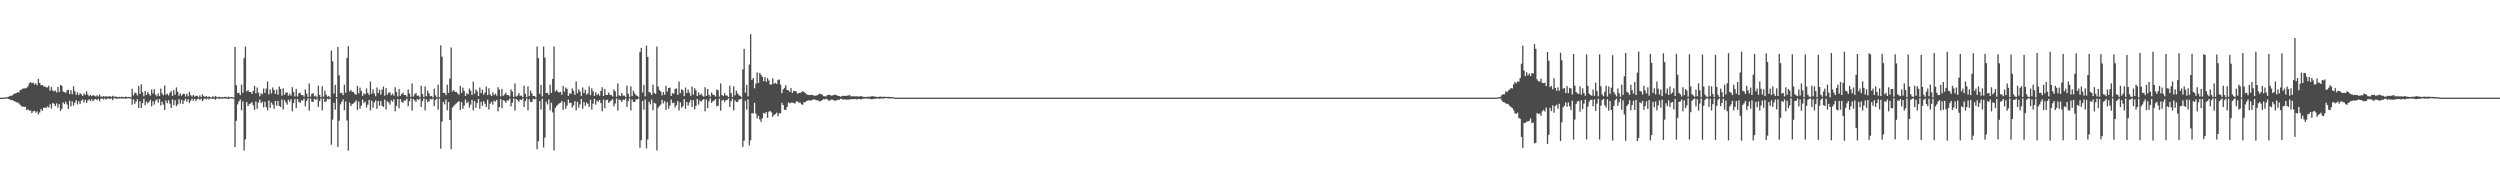 <?xml version="1.0" encoding="UTF-8"?>
<svg xmlns="http://www.w3.org/2000/svg" width="1920" height="150">
  <path d="M0 75.000h1v1.000H0zM1 75.000h1v1.000H1zM2 74.995h1v1.000H2zM3 74.882h1v1.000H3zM4 74.827h1v1.000H4zM5 74.608h1v1.000H5zM6 74.300h1v1.725H6zM7 73.818h1v2.517H7zM8 73.498h1v3.576H8zM9 73.329h1v3.437H9zM10 72.249h1v5.278H10zM11 71.830h1v6.049H11zM12 71.417h1v7.112H12zM13 70.841h1v7.839H13zM14 71.027h1v8.392H14zM15 69.182h1v11.306H15zM16 68.839h1v12.913H16zM17 68.058h1v13.696H17zM18 67.832h1v14.289H18zM19 67.865h1v14.174H19zM20 67.442h1v17.086H20zM21 66.224h1v17.755H21zM22 63.888h1v21.130H22zM23 63.042h1v21.788H23zM24 63.948h1v22.965H24zM25 63.351h1v22.165H25zM26 64.848h1v20.216H26zM27 63.991h1v22.483H27zM28 65.461h1v20.068H28zM29 60.603h1v27.256H29zM30 63.742h1v22.646H30zM31 65.388h1v18.361H31zM32 65.291h1v19.832H32zM33 66.408h1v16.313H33zM34 66.311h1v16.378H34zM35 67.125h1v15.723H35zM36 67.113h1v14.582H36zM37 65.818h1v16.743H37zM38 69.589h1v10.511H38zM39 66.848h1v16.479H39zM40 69.410h1v9.678H40zM41 70.153h1v9.550H41zM42 69.600h1v11.847H42zM43 70.992h1v8.394H43zM44 66.827h1v15.849H44zM45 70.711h1v9.336H45zM46 65.287h1v19.922H46zM47 65.917h1v17.643H47zM48 70.231h1v8.396H48zM49 70.772h1v9.196H49zM50 71.322h1v6.820H50zM51 69.462h1v10.768H51zM52 68.902h1v14.735H52zM53 72.258h1v5.129H53zM54 69.218h1v12.498H54zM55 72.358h1v5.536H55zM56 66.235h1v14.908H56zM57 70.044h1v8.968H57zM58 72.831h1v4.098H58zM59 70.857h1v9.366H59zM60 73.040h1v4.794H60zM61 71.554h1v8.410H61zM62 72.336h1v5.012H62zM63 73.664h1v2.703H63zM64 71.746h1v6.989H64zM65 72.880h1v3.808H65zM66 70.143h1v8.981H66zM67 72.604h1v4.631H67zM68 73.856h1v2.487H68zM69 72.984h1v4.641H69zM70 73.820h1v2.432H70zM71 73.147h1v4.687H71zM72 73.427h1v2.976H72zM73 74.101h1v1.882H73zM74 73.169h1v3.824H74zM75 74.109h1v1.748H75zM76 72.610h1v5.153H76zM77 74.127h1v1.773H77zM78 74.338h1v1.289H78zM79 73.770h1v2.596H79zM80 74.263h1v1.376H80zM81 73.859h1v2.620H81zM82 74.193h1v1.466H82zM83 74.078h1v1.596H83zM84 73.836h1v2.257H84zM85 74.413h1v1.066H85zM86 73.565h1v3.267H86zM87 74.265h1v1.199H87zM88 74.154h1v1.384H88zM89 74.217h1v1.686H89zM90 74.643h1v1.000H90zM91 74.338h1v1.417H91zM92 74.510h1v1.028H92zM93 74.259h1v1.422H93zM94 74.479h1v1.104H94zM95 74.672h1v1.000H95zM96 74.159h1v1.723H96zM97 74.592h1v1.000H97zM98 74.442h1v1.005H98zM99 74.410h1v1.090H99zM100 74.737h1v1.000H100zM101 68.160h1v12.220H101zM102 73.276h1v3.088H102zM103 71.119h1v8.616H103zM104 71.445h1v6.548H104zM105 73.313h1v2.942H105zM106 66.098h1v16.698H106zM107 72.094h1v5.623H107zM108 64.742h1v18.196H108zM109 70.869h1v8.363H109zM110 73.964h1v1.930H110zM111 69.862h1v10.859H111zM112 72.919h1v5.158H112zM113 70.566h1v8.805H113zM114 72.177h1v5.999H114zM115 73.495h1v3.170H115zM116 68.650h1v13.021H116zM117 71.765h1v6.067H117zM118 68.542h1v11.783H118zM119 72.671h1v4.579H119zM120 73.963h1v2.313H120zM121 71.854h1v7.015H121zM122 73.750h1v2.328H122zM123 68.024h1v12.937H123zM124 71.735h1v6.455H124zM125 73.157h1v7.246H125zM126 65.706h1v18.824H126zM127 72.716h1v4.442H127zM128 71.897h1v7.361H128zM129 73.330h1v3.705H129zM130 71.224h1v8.387H130zM131 69.934h1v12.994H131zM132 73.626h1v2.755H132zM133 69.169h1v11.590H133zM134 72.762h1v4.231H134zM135 67.119h1v14.370H135zM136 70.452h1v9.731H136zM137 73.544h1v2.762H137zM138 71.736h1v7.845H138zM139 73.497h1v3.157H139zM140 72.214h1v7.679H140zM141 72.064h1v5.258H141zM142 74.179h1v1.682H142zM143 71.947h1v6.181H143zM144 73.987h1v2.158H144zM145 70.515h1v8.711H145zM146 73.160h1v4.158H146zM147 74.126h1v1.579H147zM148 72.928h1v4.470H148zM149 74.263h1v1.643H149zM150 73.529h1v4.163H150zM151 73.633h1v2.506H151zM152 74.720h1v1.000H152zM153 73.194h1v3.524H153zM154 74.484h1v1.112H154zM155 72.520h1v5.173H155zM156 73.902h1v2.462H156zM157 74.467h1v1.000H157zM158 73.735h1v2.695H158zM159 74.570h1v1.000H159zM160 74.105h1v2.329H160zM161 74.440h1v1.039H161zM162 74.820h1v1.000H162zM163 73.892h1v2.119H163zM164 74.726h1v1.000H164zM165 73.621h1v3.033H165zM166 74.408h1v1.090H166zM167 74.774h1v1.000H167zM168 74.252h1v1.586H168zM169 74.761h1v1.000H169zM170 74.436h1v1.317H170zM171 74.700h1v1.000H171zM172 74.378h1v1.233H172zM173 74.322h1v1.295H173zM174 74.828h1v1.000H174zM175 74.231h1v1.756H175zM176 74.661h1v1.000H176zM177 74.537h1v1.000H177zM178 74.521h1v1.000H178zM179 74.871h1v1.000H179zM180 36.096h1v76.822H180zM181 65.454h1v27.331H181zM182 71.524h1v8.677H182zM183 71.204h1v6.745H183zM184 73.072h1v3.329H184zM185 65.038h1v19.706H185zM186 71.286h1v6.565H186zM187 44.577h1v70.963H187zM188 35.721h1v71.215H188zM189 70.218h1v8.139H189zM190 69.190h1v12.290H190zM191 70.637h1v9.321H191zM192 70.602h1v8.813H192zM193 72.162h1v6.315H193zM194 69.836h1v11.019H194zM195 65.930h1v18.506H195zM196 71.672h1v6.273H196zM197 67.233h1v16.261H197zM198 71.104h1v7.672H198zM199 73.982h1v2.452H199zM200 71.643h1v7.551H200zM201 72.457h1v5.571H201zM202 67.928h1v14.598H202zM203 71.347h1v6.853H203zM204 67.952h1v14.382H204zM205 62.598h1v22.167H205zM206 72.480h1v4.691H206zM207 68.615h1v14.151H207zM208 71.716h1v6.942H208zM209 67.160h1v13.213H209zM210 69.144h1v14.422H210zM211 72.098h1v5.429H211zM212 68.866h1v12.346H212zM213 72.747h1v4.745H213zM214 66.482h1v14.824H214zM215 68.306h1v13.813H215zM216 73.490h1v2.887H216zM217 67.800h1v16.279H217zM218 72.797h1v4.091H218zM219 71.176h1v7.453H219zM220 70.909h1v9.497H220zM221 73.489h1v3.092H221zM222 71.947h1v6.191H222zM223 73.449h1v2.723H223zM224 66.946h1v18.564H224zM225 70.655h1v8.439H225zM226 74.080h1v1.987H226zM227 68.287h1v14.804H227zM228 74.078h1v1.953H228zM229 71.684h1v6.615H229zM230 71.111h1v7.935H230zM231 72.985h1v4.166H231zM232 73.006h1v4.215H232zM233 74.224h1v1.499H233zM234 68.707h1v12.941H234zM235 71.840h1v5.726H235zM236 74.415h1v1.053H236zM237 64.113h1v20.899H237zM238 74.247h1v1.431H238zM239 72.080h1v5.997H239zM240 71.492h1v6.782H240zM241 74.082h1v1.768H241zM242 73.432h1v3.328H242zM243 74.716h1v1.000H243zM244 65.773h1v16.357H244zM245 72.938h1v4.736H245zM246 74.589h1v1.000H246zM247 66.308h1v18.502H247zM248 74.179h1v1.606H248zM249 69.592h1v8.815H249zM250 72.564h1v5.266H250zM251 74.295h1v1.519H251zM252 73.659h1v2.660H252zM253 74.828h1v1.000H253zM254 38.796h1v72.370H254zM255 47.077h1v44.770H255zM256 71.902h1v7.103H256zM257 65.153h1v19.043H257zM258 74.512h1v1.053H258zM259 36.096h1v76.781H259zM260 57.866h1v34.902H260zM261 71.516h1v8.686H261zM262 71.203h1v6.931H262zM263 73.072h1v3.329H263zM264 65.039h1v19.704H264zM265 71.285h1v6.636H265zM266 44.514h1v48.020H266zM267 35.481h1v80.213H267zM268 70.203h1v8.577H268zM269 69.112h1v12.355H269zM270 70.500h1v9.430H270zM271 70.607h1v8.800H271zM272 72.163h1v6.367H272zM273 72.763h1v4.281H273zM274 65.933h1v18.508H274zM275 71.668h1v6.372H275zM276 67.233h1v16.261H276zM277 69.814h1v11.278H277zM278 73.646h1v2.787H278zM279 71.644h1v7.551H279zM280 72.400h1v5.627H280zM281 67.928h1v14.598H281zM282 71.347h1v9.048H282zM283 72.884h1v3.859H283zM284 62.599h1v22.167H284zM285 72.000h1v5.363H285zM286 68.615h1v14.151H286zM287 71.716h1v6.942H287zM288 73.925h1v3.200H288zM289 67.160h1v16.406H289zM290 71.468h1v6.059H290zM291 68.866h1v12.346H291zM292 72.629h1v4.862H292zM293 68.791h1v12.515H293zM294 66.481h1v15.637H294zM295 73.490h1v3.011H295zM296 67.800h1v16.279H296zM297 72.668h1v5.097H297zM298 71.176h1v7.453H298zM299 70.909h1v9.497H299zM300 73.153h1v3.860H300zM301 71.947h1v6.191H301zM302 73.449h1v2.849H302zM303 66.946h1v18.564H303zM304 70.595h1v10.777H304zM305 74.080h1v1.987H305zM306 68.287h1v14.804H306zM307 73.568h1v2.463H307zM308 72.264h1v5.843H308zM309 71.111h1v7.935H309zM310 72.985h1v4.166H310zM311 73.006h1v4.215H311zM312 74.224h1v1.499H312zM313 68.707h1v12.941H313zM314 71.840h1v5.867H314zM315 74.415h1v1.144H315zM316 64.113h1v20.899H316zM317 74.140h1v1.894H317zM318 72.402h1v4.685H318zM319 71.492h1v6.782H319zM320 73.539h1v2.550H320zM321 73.432h1v3.328H321zM322 74.592h1v1.000H322zM323 65.773h1v16.357H323zM324 72.346h1v5.328H324zM325 74.557h1v1.000H325zM326 66.308h1v18.502H326zM327 73.891h1v2.326H327zM328 69.592h1v8.815H328zM329 71.729h1v6.165H329zM330 73.991h1v1.952H330zM331 73.659h1v2.660H331zM332 74.810h1v1.000H332zM333 68.059h1v13.406H333zM334 73.215h1v3.709H334zM335 74.646h1v1.000H335zM336 64.983h1v19.167H336zM337 74.650h1v1.000H337zM338 34.848h1v79.403H338zM339 43.497h1v49.885H339zM340 71.417h1v6.758H340zM341 71.201h1v9.001H341zM342 73.061h1v3.360H342zM343 65.035h1v19.704H343zM344 71.290h1v6.999H344zM345 60.298h1v31.927H345zM346 36.479h1v78.165H346zM347 70.321h1v12.395H347zM348 69.121h1v12.341H348zM349 70.511h1v9.752H349zM350 70.600h1v8.808H350zM351 71.783h1v6.719H351zM352 72.773h1v4.872H352zM353 65.931h1v18.507H353zM354 71.349h1v7.112H354zM355 67.233h1v16.261H355zM356 69.814h1v11.278H356zM357 73.646h1v2.787H357zM358 71.643h1v7.551H358zM359 72.400h1v5.627H359zM360 67.929h1v14.597H360zM361 69.691h1v10.703H361zM362 72.884h1v3.859H362zM363 62.599h1v22.167H363zM364 72.000h1v5.628H364zM365 68.615h1v14.151H365zM366 70.210h1v9.003H366zM367 73.785h1v2.254H367zM368 67.160h1v16.406H368zM369 71.468h1v6.757H369zM370 68.866h1v12.346H370zM371 72.629h1v5.106H371zM372 71.050h1v8.657H372zM373 66.481h1v15.637H373zM374 73.054h1v3.527H374zM375 67.800h1v16.279H375zM376 72.423h1v7.182H376zM377 73.737h1v4.384H377zM378 70.909h1v9.497H378zM379 73.023h1v4.262H379zM380 71.947h1v6.191H380zM381 73.449h1v3.340H381zM382 66.946h1v18.564H382zM383 68.877h1v13.369H383zM384 73.975h1v2.092H384zM385 68.287h1v14.804H385zM386 73.568h1v3.312H386zM387 72.574h1v4.908H387zM388 71.111h1v7.935H388zM389 72.985h1v4.166H389zM390 73.006h1v4.215H390zM391 74.067h1v1.656H391zM392 68.707h1v12.941H392zM393 70.396h1v8.493H393zM394 74.415h1v1.271H394zM395 64.113h1v20.899H395zM396 74.140h1v1.904H396zM397 73.429h1v3.586H397zM398 71.492h1v6.782H398zM399 73.539h1v2.995H399zM400 73.432h1v3.328H400zM401 74.592h1v1.000H401zM402 65.773h1v16.357H402zM403 72.034h1v5.640H403zM404 74.557h1v1.000H404zM405 66.308h1v18.502H405zM406 73.820h1v2.398H406zM407 69.592h1v8.672H407zM408 71.729h1v6.678H408zM409 73.762h1v2.181H409zM410 73.659h1v2.660H410zM411 74.810h1v1.000H411zM412 35.731h1v78.949H412zM413 44.609h1v63.832H413zM414 72.030h1v5.529H414zM415 65.205h1v18.971H415zM416 73.985h1v1.828H416zM417 35.757h1v77.507H417zM418 44.256h1v61.424H418zM419 71.494h1v6.599H419zM420 71.202h1v9.000H420zM421 72.909h1v3.496H421zM422 65.038h1v19.704H422zM423 71.286h1v7.671H423zM424 60.615h1v25.752H424zM425 35.667h1v79.888H425zM426 70.235h1v12.615H426zM427 69.116h1v12.350H427zM428 70.504h1v9.764H428zM429 71.027h1v8.382H429zM430 70.583h1v8.365H430zM431 72.769h1v4.847H431zM432 65.927h1v18.505H432zM433 70.329h1v8.120H433zM434 67.233h1v16.261H434zM435 68.250h1v12.842H435zM436 73.647h1v2.787H436zM437 71.644h1v7.551H437zM438 72.045h1v6.792H438zM439 67.928h1v14.598H439zM440 69.691h1v11.135H440zM441 72.884h1v4.783H441zM442 62.599h1v22.167H442zM443 71.598h1v6.522H443zM444 68.615h1v14.151H444zM445 70.210h1v9.937H445zM446 73.785h1v2.254H446zM447 67.160h1v16.406H447zM448 71.468h1v6.876H448zM449 68.866h1v12.346H449zM450 72.629h1v6.155H450zM451 71.725h1v7.982H451zM452 66.481h1v15.637H452zM453 73.054h1v3.571H453zM454 67.800h1v16.279H454zM455 70.069h1v9.536H455zM456 73.737h1v2.195H456zM457 70.909h1v9.497H457zM458 73.023h1v4.262H458zM459 71.947h1v6.191H459zM460 73.449h1v3.340H460zM461 69.808h1v9.441H461zM462 66.946h1v18.564H462zM463 73.734h1v2.741H463zM464 68.287h1v14.804H464zM465 72.843h1v4.037H465zM466 72.921h1v3.689H466zM467 71.111h1v7.935H467zM468 72.733h1v5.108H468zM469 73.006h1v4.215H469zM470 74.067h1v2.080H470zM471 68.707h1v12.941H471zM472 70.153h1v9.287H472zM473 74.277h1v1.409H473zM474 64.113h1v20.899H474zM475 73.326h1v3.024H475zM476 73.796h1v3.161H476zM477 71.492h1v6.782H477zM478 73.389h1v3.145H478zM479 73.432h1v3.328H479zM480 74.500h1v1.000H480zM481 65.773h1v16.357H481zM482 72.034h1v5.640H482zM483 74.535h1v1.000H483zM484 66.308h1v18.502H484zM485 73.820h1v2.698H485zM486 69.592h1v8.672H486zM487 71.729h1v6.678H487zM488 73.115h1v3.293H488zM489 73.659h1v2.660H489zM490 74.687h1v1.000H490zM491 39.871h1v73.645H491zM492 36.768h1v70.853H492zM493 71.070h1v6.415H493zM494 65.180h1v19.022H494zM495 73.996h1v2.299H495zM496 35.043h1v78.987H496zM497 43.695h1v63.373H497zM498 70.582h1v7.571H498zM499 71.217h1v8.968H499zM500 72.901h1v3.530H500zM501 65.075h1v19.539H501zM502 71.295h1v7.666H502zM503 72.239h1v7.296H503zM504 35.714h1v79.826H504zM505 66.470h1v16.388H505zM506 69.201h1v12.278H506zM507 70.267h1v10.019H507zM508 73.271h1v3.443H508zM509 70.588h1v8.800H509zM510 72.770h1v4.878H510zM511 65.932h1v18.503H511zM512 70.300h1v8.161H512zM513 67.601h1v15.898H513zM514 67.217h1v13.877H514zM515 73.642h1v2.842H515zM516 71.642h1v7.556H516zM517 71.938h1v6.905H517zM518 68.256h1v14.255H518zM519 67.934h1v12.890H519zM520 72.882h1v4.789H520zM521 62.616h1v22.176H521zM522 71.590h1v7.054H522zM523 68.612h1v14.174H523zM524 69.378h1v12.142H524zM525 73.785h1v2.332H525zM526 67.160h1v16.408H526zM527 71.466h1v6.875H527zM528 68.862h1v12.363H528zM529 71.283h1v7.506H529zM530 73.555h1v3.199H530zM531 66.495h1v15.636H531zM532 72.579h1v4.395H532zM533 67.797h1v16.283H533zM534 69.309h1v12.065H534zM535 73.735h1v2.199H535zM536 70.909h1v9.499H536zM537 73.023h1v4.263H537zM538 71.947h1v6.193H538zM539 73.434h1v3.483H539zM540 74.251h1v1.793H540zM541 66.946h1v18.565H541zM542 73.719h1v2.758H542zM543 68.285h1v14.808H543zM544 72.843h1v4.997H544zM545 74.258h1v1.245H545zM546 71.111h1v7.937H546zM547 72.543h1v5.298H547zM548 73.005h1v4.217H548zM549 74.065h1v2.084H549zM550 68.707h1v12.940H550zM551 69.374h1v11.865H551zM552 74.201h1v1.567H552zM553 64.113h1v20.899H553zM554 72.915h1v4.338H554zM555 73.842h1v2.798H555zM556 71.492h1v6.783H556zM557 73.241h1v3.707H557zM558 73.430h1v3.328H558zM559 74.496h1v1.000H559zM560 65.773h1v16.357H560zM561 71.486h1v6.278H561zM562 74.503h1v1.245H562zM563 66.309h1v18.501H563zM564 73.225h1v3.800H564zM565 69.591h1v8.672H565zM566 71.728h1v6.678H566zM567 73.115h1v3.332H567zM568 73.659h1v2.660H568zM569 74.687h1v1.000H569zM570 53.352h1v59.401H570zM571 37.543h1v70.507H571zM572 71.144h1v6.257H572zM573 65.176h1v19.050H573zM574 74.019h1v2.243H574zM575 49.538h1v62.133H575zM576 26.290h1v81.458H576zM577 61.399h1v25.496H577zM578 59.888h1v27.304H578zM579 67.777h1v11.250H579zM580 64.235h1v22.948H580zM581 55.605h1v35.437H581zM582 63.725h1v25.203H582zM583 55.957h1v35.741H583zM584 57.427h1v36.172H584zM585 59.072h1v31.796H585zM586 62.300h1v24.367H586zM587 59.199h1v28.126H587zM588 62.860h1v23.230H588zM589 59.890h1v30.575H589zM590 61.810h1v23.936H590zM591 64.986h1v20.193H591zM592 64.805h1v21.513H592zM593 60.209h1v29.525H593zM594 64.356h1v23.860H594zM595 63.610h1v24.001H595zM596 64.498h1v22.054H596zM597 61.537h1v27.684H597zM598 60.960h1v26.012H598zM599 64.922h1v22.139H599zM600 71.571h1v7.390H600zM601 68.584h1v12.096H601zM602 67.391h1v16.880H602zM603 65.421h1v19.090H603zM604 69.064h1v13.131H604zM605 69.387h1v9.257H605zM606 70.490h1v8.922H606zM607 67.694h1v11.084H607zM608 71.425h1v7.400H608zM609 69.777h1v9.298H609zM610 69.845h1v9.794H610zM611 70.276h1v7.812H611zM612 71.983h1v5.862H612zM613 71.327h1v7.406H613zM614 71.280h1v7.462H614zM615 70.850h1v9.170H615zM616 70.117h1v10.430H616zM617 70.610h1v7.822H617zM618 71.555h1v6.984H618zM619 72.405h1v5.187H619zM620 72.820h1v4.270H620zM621 73.072h1v3.915H621zM622 72.841h1v4.468H622zM623 72.911h1v4.052H623zM624 73.025h1v3.341H624zM625 73.644h1v2.675H625zM626 73.393h1v3.426H626zM627 73.181h1v3.809H627zM628 72.531h1v4.801H628zM629 71.904h1v5.900H629zM630 72.275h1v5.291H630zM631 72.653h1v4.215H631zM632 73.813h1v2.339H632zM633 74.008h1v2.306H633zM634 74.011h1v1.885H634zM635 72.902h1v3.416H635zM636 72.906h1v4.456H636zM637 72.871h1v4.214H637zM638 73.474h1v2.948H638zM639 73.288h1v3.245H639zM640 73.001h1v4.153H640zM641 72.583h1v4.749H641zM642 73.147h1v3.900H642zM643 73.530h1v3.135H643zM644 73.733h1v2.890H644zM645 74.220h1v1.664H645zM646 73.891h1v2.025H646zM647 73.473h1v3.248H647zM648 73.716h1v2.424H648zM649 73.534h1v3.061H649zM650 73.563h1v2.866H650zM651 73.328h1v3.287H651zM652 73.013h1v3.220H652zM653 74.018h1v2.384H653zM654 73.872h1v2.214H654zM655 73.965h1v2.179H655zM656 74.004h1v2.035H656zM657 73.983h1v2.254H657zM658 73.939h1v2.357H658zM659 74.277h1v1.655H659zM660 73.771h1v2.463H660zM661 73.955h1v2.327H661zM662 74.265h1v1.661H662zM663 74.334h1v1.362H663zM664 74.510h1v1.146H664zM665 74.379h1v1.229H665zM666 74.267h1v1.541H666zM667 74.303h1v1.383H667zM668 74.236h1v1.871H668zM669 73.877h1v2.345H669zM670 73.870h1v2.187H670zM671 74.120h1v1.775H671zM672 74.283h1v1.540H672zM673 74.332h1v1.319H673zM674 74.529h1v1.077H674zM675 74.196h1v1.700H675zM676 74.235h1v1.482H676zM677 74.319h1v1.212H677zM678 74.366h1v1.457H678zM679 74.257h1v1.133H679zM680 74.385h1v1.017H680zM681 74.426h1v1.055H681zM682 74.349h1v1.182H682zM683 74.421h1v1.323H683zM684 74.522h1v1.000H684zM685 74.555h1v1.000H685zM686 74.721h1v1.000H686zM687 74.997h1v1.000H687zM688 75.000h1v1.000H688zM689 74.998h1v1.000H689zM690 74.999h1v1.000H690zM691 74.999h1v1.000H691zM692 74.999h1v1.000H692zM693 75.000h1v1.000H693zM694 74.999h1v1.000H694zM695 75.000h1v1.000H695zM696 74.999h1v1.000H696zM697 74.999h1v1.000H697zM698 75.000h1v1.000H698zM699 74.999h1v1.000H699zM700 75.000h1v1.000H700zM701 75.000h1v1.000H701zM702 75.000h1v1.000H702zM703 75.000h1v1.000H703zM704 75.000h1v1.000H704zM705 75.000h1v1.000H705zM706 74.999h1v1.000H706zM707 75.000h1v1.000H707zM708 75.000h1v1.000H708zM709 74.999h1v1.000H709zM710 75.000h1v1.000H710zM711 75.000h1v1.000H711zM712 75.000h1v1.000H712zM713 75.000h1v1.000H713zM714 75.000h1v1.000H714zM715 75.000h1v1.000H715zM716 75.000h1v1.000H716zM717 75.000h1v1.000H717zM718 75.000h1v1.000H718zM719 75.000h1v1.000H719zM720 75.000h1v1.000H720zM721 75.000h1v1.000H721zM722 75.000h1v1.000H722zM723 75.000h1v1.000H723zM724 75.000h1v1.000H724zM725 75.000h1v1.000H725zM726 75.000h1v1.000H726zM727 75.000h1v1.000H727zM728 75.000h1v1.000H728zM729 75.000h1v1.000H729zM730 75.000h1v1.000H730zM731 75.000h1v1.000H731zM732 75.000h1v1.000H732zM733 75.000h1v1.000H733zM734 75.000h1v1.000H734zM735 75.000h1v1.000H735zM736 75.000h1v1.000H736zM737 75.000h1v1.000H737zM738 75.000h1v1.000H738zM739 75.000h1v1.000H739zM740 75.000h1v1.000H740zM741 75.000h1v1.000H741zM742 75.000h1v1.000H742zM743 75.000h1v1.000H743zM744 75.000h1v1.000H744zM745 75.000h1v1.000H745zM746 75.000h1v1.000H746zM747 75.000h1v1.000H747zM748 75.000h1v1.000H748zM749 75.000h1v1.000H749zM750 75.000h1v1.000H750zM751 75.000h1v1.000H751zM752 75.000h1v1.000H752zM753 75.000h1v1.000H753zM754 75.000h1v1.000H754zM755 75.000h1v1.000H755zM756 75.000h1v1.000H756zM757 75.000h1v1.000H757zM758 75.000h1v1.000H758zM759 75.000h1v1.000H759zM760 75.000h1v1.000H760zM761 75.000h1v1.000H761zM762 75.000h1v1.000H762zM763 75.000h1v1.000H763zM764 75.000h1v1.000H764zM765 75.000h1v1.000H765zM766 75.000h1v1.000H766zM767 75.000h1v1.000H767zM768 75.000h1v1.000H768zM769 75.000h1v1.000H769zM770 75.000h1v1.000H770zM771 75.000h1v1.000H771zM772 75.000h1v1.000H772zM773 75.000h1v1.000H773zM774 75.000h1v1.000H774zM775 75.000h1v1.000H775zM776 75.000h1v1.000H776zM777 75.000h1v1.000H777zM778 75.000h1v1.000H778zM779 75.000h1v1.000H779zM780 75.000h1v1.000H780zM781 75.000h1v1.000H781zM782 75.000h1v1.000H782zM783 75.000h1v1.000H783zM784 75.000h1v1.000H784zM785 75.000h1v1.000H785zM786 75.000h1v1.000H786zM787 75.000h1v1.000H787zM788 75.000h1v1.000H788zM789 75.000h1v1.000H789zM790 75.000h1v1.000H790zM791 75.000h1v1.000H791zM792 75.000h1v1.000H792zM793 75.000h1v1.000H793zM794 75.000h1v1.000H794zM795 75.000h1v1.000H795zM796 75.000h1v1.000H796zM797 75.000h1v1.000H797zM798 75.000h1v1.000H798zM799 75.000h1v1.000H799zM800 75.000h1v1.000H800zM801 75.000h1v1.000H801zM802 75.000h1v1.000H802zM803 75.000h1v1.000H803zM804 75.000h1v1.000H804zM805 75.000h1v1.000H805zM806 75.000h1v1.000H806zM807 75.000h1v1.000H807zM808 75.000h1v1.000H808zM809 75.000h1v1.000H809zM810 75.000h1v1.000H810zM811 75.000h1v1.000H811zM812 75.000h1v1.000H812zM813 75.000h1v1.000H813zM814 75.000h1v1.000H814zM815 75.000h1v1.000H815zM816 75.000h1v1.000H816zM817 75.000h1v1.000H817zM818 75.000h1v1.000H818zM819 75.000h1v1.000H819zM820 75.000h1v1.000H820zM821 75.000h1v1.000H821zM822 75.000h1v1.000H822zM823 75.000h1v1.000H823zM824 75.000h1v1.000H824zM825 75.000h1v1.000H825zM826 75.000h1v1.000H826zM827 75.000h1v1.000H827zM828 75.000h1v1.000H828zM829 75.000h1v1.000H829zM830 75.000h1v1.000H830zM831 75.000h1v1.000H831zM832 75.000h1v1.000H832zM833 75.000h1v1.000H833zM834 75.000h1v1.000H834zM835 75.000h1v1.000H835zM836 75.000h1v1.000H836zM837 75.000h1v1.000H837zM838 75.000h1v1.000H838zM839 75.000h1v1.000H839zM840 75.000h1v1.000H840zM841 75.000h1v1.000H841zM842 75.000h1v1.000H842zM843 75.000h1v1.000H843zM844 75.000h1v1.000H844zM845 75.000h1v1.000H845zM846 75.000h1v1.000H846zM847 75.000h1v1.000H847zM848 75.000h1v1.000H848zM849 75.000h1v1.000H849zM850 75.000h1v1.000H850zM851 75.000h1v1.000H851zM852 75.000h1v1.000H852zM853 75.000h1v1.000H853zM854 75.000h1v1.000H854zM855 75.000h1v1.000H855zM856 75.000h1v1.000H856zM857 75.000h1v1.000H857zM858 75.000h1v1.000H858zM859 75.000h1v1.000H859zM860 75.000h1v1.000H860zM861 75.000h1v1.000H861zM862 75.000h1v1.000H862zM863 75.000h1v1.000H863zM864 75.000h1v1.000H864zM865 75.000h1v1.000H865zM866 75.000h1v1.000H866zM867 75.000h1v1.000H867zM868 75.000h1v1.000H868zM869 75.000h1v1.000H869zM870 75.000h1v1.000H870zM871 75.000h1v1.000H871zM872 75.000h1v1.000H872zM873 75.000h1v1.000H873zM874 75.000h1v1.000H874zM875 75.000h1v1.000H875zM876 75.000h1v1.000H876zM877 75.000h1v1.000H877zM878 75.000h1v1.000H878zM879 75.000h1v1.000H879zM880 75.000h1v1.000H880zM881 75.000h1v1.000H881zM882 75.000h1v1.000H882zM883 75.000h1v1.000H883zM884 75.000h1v1.000H884zM885 75.000h1v1.000H885zM886 75.000h1v1.000H886zM887 75.000h1v1.000H887zM888 75.000h1v1.000H888zM889 75.000h1v1.000H889zM890 75.000h1v1.000H890zM891 75.000h1v1.000H891zM892 75.000h1v1.000H892zM893 75.000h1v1.000H893zM894 75.000h1v1.000H894zM895 75.000h1v1.000H895zM896 75.000h1v1.000H896zM897 75.000h1v1.000H897zM898 75.000h1v1.000H898zM899 75.000h1v1.000H899zM900 75.000h1v1.000H900zM901 75.000h1v1.000H901zM902 75.000h1v1.000H902zM903 75.000h1v1.000H903zM904 75.000h1v1.000H904zM905 75.000h1v1.000H905zM906 75.000h1v1.000H906zM907 75.000h1v1.000H907zM908 75.000h1v1.000H908zM909 75.000h1v1.000H909zM910 75.000h1v1.000H910zM911 75.000h1v1.000H911zM912 75.000h1v1.000H912zM913 75.000h1v1.000H913zM914 75.000h1v1.000H914zM915 75.000h1v1.000H915zM916 75.000h1v1.000H916zM917 75.000h1v1.000H917zM918 75.000h1v1.000H918zM919 75.000h1v1.000H919zM920 75.000h1v1.000H920zM921 75.000h1v1.000H921zM922 75.000h1v1.000H922zM923 75.000h1v1.000H923zM924 75.000h1v1.000H924zM925 75.000h1v1.000H925zM926 75.000h1v1.000H926zM927 75.000h1v1.000H927zM928 75.000h1v1.000H928zM929 75.000h1v1.000H929zM930 75.000h1v1.000H930zM931 75.000h1v1.000H931zM932 75.000h1v1.000H932zM933 75.000h1v1.000H933zM934 75.000h1v1.000H934zM935 75.000h1v1.000H935zM936 75.000h1v1.000H936zM937 75.000h1v1.000H937zM938 75.000h1v1.000H938zM939 75.000h1v1.000H939zM940 75.000h1v1.000H940zM941 75.000h1v1.000H941zM942 75.000h1v1.000H942zM943 75.000h1v1.000H943zM944 75.000h1v1.000H944zM945 75.000h1v1.000H945zM946 75.000h1v1.000H946zM947 75.000h1v1.000H947zM948 75.000h1v1.000H948zM949 75.000h1v1.000H949zM950 75.000h1v1.000H950zM951 75.000h1v1.000H951zM952 75.000h1v1.000H952zM953 75.000h1v1.000H953zM954 75.000h1v1.000H954zM955 75.000h1v1.000H955zM956 75.000h1v1.000H956zM957 75.000h1v1.000H957zM958 75.000h1v1.000H958zM959 75.000h1v1.000H959zM960 75.000h1v1.000H960zM961 75.000h1v1.000H961zM962 75.000h1v1.000H962zM963 75.000h1v1.000H963zM964 75.000h1v1.000H964zM965 75.000h1v1.000H965zM966 75.000h1v1.000H966zM967 75.000h1v1.000H967zM968 75.000h1v1.000H968zM969 75.000h1v1.000H969zM970 75.000h1v1.000H970zM971 75.000h1v1.000H971zM972 75.000h1v1.000H972zM973 75.000h1v1.000H973zM974 75.000h1v1.000H974zM975 75.000h1v1.000H975zM976 75.000h1v1.000H976zM977 75.000h1v1.000H977zM978 75.000h1v1.000H978zM979 75.000h1v1.000H979zM980 75.000h1v1.000H980zM981 75.000h1v1.000H981zM982 75.000h1v1.000H982zM983 75.000h1v1.000H983zM984 75.000h1v1.000H984zM985 75.000h1v1.000H985zM986 75.000h1v1.000H986zM987 75.000h1v1.000H987zM988 75.000h1v1.000H988zM989 75.000h1v1.000H989zM990 75.000h1v1.000H990zM991 75.000h1v1.000H991zM992 75.000h1v1.000H992zM993 75.000h1v1.000H993zM994 75.000h1v1.000H994zM995 75.000h1v1.000H995zM996 75.000h1v1.000H996zM997 75.000h1v1.000H997zM998 75.000h1v1.000H998zM999 75.000h1v1.000H999zM1000 75.000h1v1.000H1000zM1001 75.000h1v1.000H1001zM1002 75.000h1v1.000H1002zM1003 75.000h1v1.000H1003zM1004 75.000h1v1.000H1004zM1005 75.000h1v1.000H1005zM1006 75.000h1v1.000H1006zM1007 75.000h1v1.000H1007zM1008 75.000h1v1.000H1008zM1009 75.000h1v1.000H1009zM1010 75.000h1v1.000H1010zM1011 75.000h1v1.000H1011zM1012 75.000h1v1.000H1012zM1013 75.000h1v1.000H1013zM1014 75.000h1v1.000H1014zM1015 75.000h1v1.000H1015zM1016 75.000h1v1.000H1016zM1017 75.000h1v1.000H1017zM1018 75.000h1v1.000H1018zM1019 75.000h1v1.000H1019zM1020 75.000h1v1.000H1020zM1021 75.000h1v1.000H1021zM1022 75.000h1v1.000H1022zM1023 75.000h1v1.000H1023zM1024 75.000h1v1.000H1024zM1025 75.000h1v1.000H1025zM1026 75.000h1v1.000H1026zM1027 75.000h1v1.000H1027zM1028 75.000h1v1.000H1028zM1029 75.000h1v1.000H1029zM1030 75.000h1v1.000H1030zM1031 75.000h1v1.000H1031zM1032 75.000h1v1.000H1032zM1033 75.000h1v1.000H1033zM1034 75.000h1v1.000H1034zM1035 75.000h1v1.000H1035zM1036 75.000h1v1.000H1036zM1037 75.000h1v1.000H1037zM1038 75.000h1v1.000H1038zM1039 75.000h1v1.000H1039zM1040 75.000h1v1.000H1040zM1041 75.000h1v1.000H1041zM1042 75.000h1v1.000H1042zM1043 75.000h1v1.000H1043zM1044 75.000h1v1.000H1044zM1045 75.000h1v1.000H1045zM1046 75.000h1v1.000H1046zM1047 75.000h1v1.000H1047zM1048 75.000h1v1.000H1048zM1049 75.000h1v1.000H1049zM1050 75.000h1v1.000H1050zM1051 75.000h1v1.000H1051zM1052 75.000h1v1.000H1052zM1053 75.000h1v1.000H1053zM1054 75.000h1v1.000H1054zM1055 75.000h1v1.000H1055zM1056 75.000h1v1.000H1056zM1057 75.000h1v1.000H1057zM1058 75.000h1v1.000H1058zM1059 75.000h1v1.000H1059zM1060 75.000h1v1.000H1060zM1061 75.000h1v1.000H1061zM1062 75.000h1v1.000H1062zM1063 75.000h1v1.000H1063zM1064 75.000h1v1.000H1064zM1065 75.000h1v1.000H1065zM1066 75.000h1v1.000H1066zM1067 75.000h1v1.000H1067zM1068 75.000h1v1.000H1068zM1069 75.000h1v1.000H1069zM1070 75.000h1v1.000H1070zM1071 75.000h1v1.000H1071zM1072 75.000h1v1.000H1072zM1073 75.000h1v1.000H1073zM1074 75.000h1v1.000H1074zM1075 75.000h1v1.000H1075zM1076 75.000h1v1.000H1076zM1077 75.000h1v1.000H1077zM1078 75.000h1v1.000H1078zM1079 75.000h1v1.000H1079zM1080 75.000h1v1.000H1080zM1081 75.000h1v1.000H1081zM1082 75.000h1v1.000H1082zM1083 75.000h1v1.000H1083zM1084 75.000h1v1.000H1084zM1085 75.000h1v1.000H1085zM1086 75.000h1v1.000H1086zM1087 75.000h1v1.000H1087zM1088 75.000h1v1.000H1088zM1089 75.000h1v1.000H1089zM1090 75.000h1v1.000H1090zM1091 75.000h1v1.000H1091zM1092 75.000h1v1.000H1092zM1093 75.000h1v1.000H1093zM1094 75.000h1v1.000H1094zM1095 75.000h1v1.000H1095zM1096 75.000h1v1.000H1096zM1097 75.000h1v1.000H1097zM1098 75.000h1v1.000H1098zM1099 75.000h1v1.000H1099zM1100 75.000h1v1.000H1100zM1101 75.000h1v1.000H1101zM1102 75.000h1v1.000H1102zM1103 75.000h1v1.000H1103zM1104 75.000h1v1.000H1104zM1105 75.000h1v1.000H1105zM1106 75.000h1v1.000H1106zM1107 75.000h1v1.000H1107zM1108 75.000h1v1.000H1108zM1109 75.000h1v1.000H1109zM1110 75.000h1v1.000H1110zM1111 75.000h1v1.000H1111zM1112 75.000h1v1.000H1112zM1113 75.000h1v1.000H1113zM1114 75.000h1v1.000H1114zM1115 75.000h1v1.000H1115zM1116 75.000h1v1.000H1116zM1117 75.000h1v1.000H1117zM1118 75.000h1v1.000H1118zM1119 75.000h1v1.000H1119zM1120 75.000h1v1.000H1120zM1121 75.000h1v1.000H1121zM1122 75.000h1v1.000H1122zM1123 75.000h1v1.000H1123zM1124 75.000h1v1.000H1124zM1125 75.000h1v1.000H1125zM1126 75.000h1v1.000H1126zM1127 75.000h1v1.000H1127zM1128 75.000h1v1.000H1128zM1129 75.000h1v1.000H1129zM1130 75.000h1v1.000H1130zM1131 75.000h1v1.000H1131zM1132 75.000h1v1.000H1132zM1133 75.000h1v1.000H1133zM1134 75.000h1v1.000H1134zM1135 75.000h1v1.000H1135zM1136 75.000h1v1.000H1136zM1137 75.000h1v1.000H1137zM1138 75.000h1v1.000H1138zM1139 75.000h1v1.000H1139zM1140 75.000h1v1.000H1140zM1141 75.000h1v1.000H1141zM1142 75.000h1v1.000H1142zM1143 75.000h1v1.000H1143zM1144 75.000h1v1.000H1144zM1145 75.000h1v1.000H1145zM1146 75.000h1v1.000H1146zM1147 75.000h1v1.000H1147zM1148 75.000h1v1.000H1148zM1149 74.992h1v1.000H1149zM1150 74.743h1v1.000H1150zM1151 74.503h1v1.000H1151zM1152 74.303h1v1.358H1152zM1153 72.898h1v4.473H1153zM1154 72.367h1v6.052H1154zM1155 72.331h1v6.355H1155zM1156 70.116h1v9.370H1156zM1157 70.725h1v9.020H1157zM1158 69.374h1v10.736H1158zM1159 68.643h1v12.702H1159zM1160 67.633h1v14.667H1160zM1161 67.961h1v15.044H1161zM1162 64.716h1v19.983H1162zM1163 62.849h1v24.116H1163zM1164 64.059h1v23.443H1164zM1165 62.527h1v23.961H1165zM1166 62.748h1v27.817H1166zM1167 59.900h1v31.373H1167zM1168 48.935h1v56.253H1168zM1169 35.040h1v78.583H1169zM1170 54.235h1v40.218H1170zM1171 58.468h1v35.820H1171zM1172 55.509h1v37.803H1172zM1173 57.847h1v35.479H1173zM1174 56.466h1v36.292H1174zM1175 58.353h1v32.591H1175zM1176 56.185h1v38.376H1176zM1177 56.356h1v37.769H1177zM1178 33.920h1v76.187H1178zM1179 37.461h1v72.309H1179zM1180 60.933h1v25.956H1180zM1181 62.409h1v25.082H1181zM1182 62.565h1v24.608H1182zM1183 60.387h1v28.612H1183zM1184 63.704h1v21.819H1184zM1185 63.862h1v20.531H1185zM1186 63.565h1v22.093H1186zM1187 66.110h1v16.503H1187zM1188 39.917h1v70.569H1188zM1189 46.662h1v56.907H1189zM1190 66.978h1v15.804H1190zM1191 65.966h1v19.410H1191zM1192 68.574h1v12.361H1192zM1193 60.061h1v26.507H1193zM1194 67.557h1v13.812H1194zM1195 69.664h1v10.704H1195zM1196 67.101h1v16.398H1196zM1197 69.756h1v9.955H1197zM1198 40.523h1v67.795H1198zM1199 46.318h1v47.579H1199zM1200 68.168h1v14.289H1200zM1201 67.587h1v13.558H1201zM1202 71.431h1v7.255H1202zM1203 66.111h1v15.899H1203zM1204 71.522h1v7.148H1204zM1205 67.416h1v14.221H1205zM1206 67.951h1v16.679H1206zM1207 72.523h1v4.867H1207zM1208 41.471h1v65.729H1208zM1209 65.781h1v26.005H1209zM1210 70.647h1v9.102H1210zM1211 71.748h1v6.152H1211zM1212 72.188h1v5.310H1212zM1213 66.336h1v19.427H1213zM1214 72.657h1v4.298H1214zM1215 67.827h1v15.975H1215zM1216 71.432h1v8.174H1216zM1217 73.514h1v2.976H1217zM1218 41.804h1v65.287H1218zM1219 65.977h1v15.956H1219zM1220 71.947h1v6.164H1220zM1221 72.949h1v3.802H1221zM1222 73.528h1v3.103H1222zM1223 68.777h1v12.844H1223zM1224 73.503h1v2.849H1224zM1225 63.596h1v21.547H1225zM1226 69.859h1v9.695H1226zM1227 73.914h1v1.969H1227zM1228 41.716h1v65.473H1228zM1229 66.274h1v14.956H1229zM1230 72.535h1v4.400H1230zM1231 73.879h1v2.112H1231zM1232 70.470h1v10.468H1232zM1233 65.818h1v16.770H1233zM1234 74.170h1v1.944H1234zM1235 66.420h1v18.593H1235zM1236 72.052h1v5.546H1236zM1237 67.282h1v17.189H1237zM1238 42.388h1v65.590H1238zM1239 70.808h1v10.518H1239zM1240 72.461h1v4.466H1240zM1241 74.063h1v1.738H1241zM1242 68.007h1v13.320H1242zM1243 71.552h1v6.958H1243zM1244 74.301h1v1.313H1244zM1245 64.979h1v19.290H1245zM1246 72.873h1v4.194H1246zM1247 58.573h1v29.385H1247zM1248 40.721h1v67.349H1248zM1249 70.518h1v10.868H1249zM1250 71.311h1v8.715H1250zM1251 72.907h1v4.062H1251zM1252 65.137h1v19.594H1252zM1253 69.177h1v11.503H1253zM1254 71.884h1v5.474H1254zM1255 62.899h1v21.552H1255zM1256 72.956h1v3.754H1256zM1257 55.802h1v52.499H1257zM1258 39.611h1v66.392H1258zM1259 69.814h1v8.783H1259zM1260 70.317h1v9.050H1260zM1261 72.569h1v4.898H1261zM1262 65.914h1v18.405H1262zM1263 69.446h1v12.024H1263zM1264 71.717h1v6.094H1264zM1265 67.092h1v16.558H1265zM1266 73.474h1v3.354H1266zM1267 41.372h1v66.443H1267zM1268 48.227h1v55.528H1268zM1269 71.325h1v6.924H1269zM1270 67.856h1v14.458H1270zM1271 72.499h1v5.475H1271zM1272 62.550h1v22.204H1272zM1273 68.094h1v12.976H1273zM1274 72.552h1v4.594H1274zM1275 68.812h1v13.882H1275zM1276 73.849h1v2.747H1276zM1277 40.932h1v66.631H1277zM1278 47.705h1v44.206H1278zM1279 71.799h1v7.486H1279zM1280 68.012h1v13.412H1280zM1281 72.900h1v4.094H1281zM1282 66.465h1v15.685H1282zM1283 72.136h1v6.674H1283zM1284 70.999h1v7.278H1284zM1285 67.826h1v16.248H1285zM1286 73.748h1v2.156H1286zM1287 41.355h1v65.884H1287zM1288 57.443h1v33.066H1288zM1289 71.333h1v6.875H1289zM1290 72.465h1v5.469H1290zM1291 74.087h1v2.318H1291zM1292 66.995h1v18.580H1292zM1293 73.138h1v3.941H1293zM1294 68.282h1v14.814H1294zM1295 69.566h1v11.413H1295zM1296 74.263h1v1.235H1296zM1297 41.692h1v65.428H1297zM1298 66.388h1v19.803H1298zM1299 72.399h1v5.091H1299zM1300 73.325h1v2.891H1300zM1301 74.291h1v1.406H1301zM1302 68.750h1v12.939H1302zM1303 73.886h1v2.315H1303zM1304 64.071h1v20.928H1304zM1305 69.368h1v10.205H1305zM1306 74.584h1v1.000H1306zM1307 41.843h1v65.486H1307zM1308 66.460h1v14.817H1308zM1309 72.751h1v3.970H1309zM1310 74.136h1v1.500H1310zM1311 74.397h1v1.174H1311zM1312 65.834h1v16.362H1312zM1313 73.987h1v1.896H1313zM1314 66.294h1v18.551H1314zM1315 72.166h1v7.832H1315zM1316 74.613h1v1.000H1316zM1317 42.149h1v65.281H1317zM1318 66.790h1v14.427H1318zM1319 72.811h1v3.820H1319zM1320 74.439h1v1.042H1320zM1321 68.037h1v13.467H1321zM1322 70.813h1v8.227H1322zM1323 74.416h1v1.337H1323zM1324 65.005h1v19.182H1324zM1325 72.500h1v4.762H1325zM1326 63.985h1v21.467H1326zM1327 40.785h1v67.015H1327zM1328 70.555h1v11.162H1328zM1329 71.215h1v8.939H1329zM1330 72.992h1v4.418H1330zM1331 65.071h1v19.704H1331zM1332 68.389h1v13.674H1332zM1333 71.879h1v5.670H1333zM1334 62.968h1v21.372H1334zM1335 72.936h1v4.163H1335zM1336 55.643h1v33.309H1336zM1337 39.703h1v68.299H1337zM1338 69.634h1v10.878H1338zM1339 70.229h1v9.080H1339zM1340 72.099h1v5.467H1340zM1341 65.938h1v18.473H1341zM1342 69.343h1v12.147H1342zM1343 71.706h1v6.272H1343zM1344 67.249h1v16.243H1344zM1345 72.835h1v4.274H1345zM1346 57.410h1v50.436H1346zM1347 41.436h1v62.377H1347zM1348 70.137h1v8.130H1348zM1349 68.046h1v14.337H1349zM1350 72.717h1v5.223H1350zM1351 62.516h1v22.351H1351zM1352 68.123h1v12.942H1352zM1353 72.599h1v4.599H1353zM1354 68.631h1v14.158H1354zM1355 73.791h1v2.991H1355zM1356 40.934h1v66.493H1356zM1357 47.689h1v56.486H1357zM1358 72.005h1v6.410H1358zM1359 68.027h1v13.265H1359zM1360 72.913h1v4.084H1360zM1361 66.409h1v15.694H1361zM1362 72.192h1v6.526H1362zM1363 73.781h1v2.587H1363zM1364 67.819h1v16.263H1364zM1365 73.740h1v2.672H1365zM1366 41.349h1v65.930H1366zM1367 48.499h1v42.001H1367zM1368 71.878h1v5.836H1368zM1369 71.315h1v6.911H1369zM1370 74.084h1v2.324H1370zM1371 66.997h1v18.573H1371zM1372 72.857h1v4.563H1372zM1373 68.283h1v14.811H1373zM1374 69.539h1v11.515H1374zM1375 74.262h1v1.236H1375zM1376 41.741h1v65.342H1376zM1377 66.392h1v25.622H1377zM1378 72.400h1v5.006H1378zM1379 73.325h1v4.165H1379zM1380 73.860h1v1.836H1380zM1381 68.750h1v12.939H1381zM1382 73.370h1v3.091H1382zM1383 64.071h1v20.928H1383zM1384 69.368h1v10.206H1384zM1385 74.584h1v1.000H1385zM1386 41.867h1v65.417H1386zM1387 66.463h1v14.813H1387zM1388 72.751h1v3.970H1388zM1389 74.136h1v1.594H1389zM1390 74.397h1v1.174H1390zM1391 65.834h1v16.362H1391zM1392 73.911h1v2.361H1392zM1393 66.294h1v18.551H1393zM1394 70.001h1v9.997H1394zM1395 74.613h1v1.000H1395zM1396 42.153h1v65.269H1396zM1397 66.785h1v14.434H1397zM1398 72.811h1v3.821H1398zM1399 74.290h1v1.190H1399zM1400 70.236h1v10.497H1400zM1401 68.037h1v13.467H1401zM1402 73.917h1v1.836H1402zM1403 65.005h1v19.182H1403zM1404 71.149h1v8.638H1404zM1405 74.875h1v7.290H1405zM1406 40.779h1v66.988H1406zM1407 68.707h1v13.012H1407zM1408 71.215h1v8.940H1408zM1409 72.992h1v4.418H1409zM1410 67.643h1v16.564H1410zM1411 65.071h1v19.704H1411zM1412 71.879h1v5.670H1412zM1413 62.968h1v21.372H1413zM1414 72.936h1v4.577H1414zM1415 63.554h1v25.435H1415zM1416 39.670h1v68.400H1416zM1417 69.635h1v13.207H1417zM1418 70.229h1v9.080H1418zM1419 72.099h1v5.467H1419zM1420 65.938h1v18.473H1420zM1421 68.654h1v13.077H1421zM1422 71.706h1v6.272H1422zM1423 67.249h1v16.243H1423zM1424 72.826h1v4.343H1424zM1425 57.405h1v40.940H1425zM1426 41.462h1v66.373H1426zM1427 70.138h1v8.129H1427zM1428 68.047h1v14.335H1428zM1429 71.501h1v6.438H1429zM1430 62.516h1v22.350H1430zM1431 67.425h1v13.641H1431zM1432 72.599h1v4.599H1432zM1433 68.631h1v14.158H1433zM1434 73.261h1v3.521H1434zM1435 40.945h1v66.466H1435zM1436 41.680h1v62.491H1436zM1437 69.739h1v8.675H1437zM1438 68.027h1v13.265H1438zM1439 72.913h1v4.151H1439zM1440 66.409h1v15.694H1440zM1441 70.580h1v8.621H1441zM1442 73.494h1v2.874H1442zM1443 67.818h1v16.263H1443zM1444 73.740h1v2.883H1444zM1445 41.380h1v65.866H1445zM1446 48.483h1v54.786H1446zM1447 72.426h1v5.288H1447zM1448 71.315h1v6.911H1448zM1449 73.742h1v2.666H1449zM1450 66.997h1v18.573H1450zM1451 72.710h1v4.710H1451zM1452 68.367h1v14.722H1452zM1453 68.283h1v14.811H1453zM1454 74.262h1v1.236H1454zM1455 41.703h1v65.380H1455zM1456 48.678h1v43.347H1456zM1457 72.399h1v4.731H1457zM1458 73.322h1v4.168H1458zM1459 73.860h1v2.196H1459zM1460 68.750h1v12.939H1460zM1461 73.370h1v3.495H1461zM1462 64.071h1v20.928H1462zM1463 69.184h1v14.025H1463zM1464 74.584h1v1.000H1464zM1465 41.829h1v65.520H1465zM1466 66.463h1v24.933H1466zM1467 72.461h1v4.260H1467zM1468 74.088h1v1.642H1468zM1469 74.397h1v1.174H1469zM1470 65.834h1v16.362H1470zM1471 73.570h1v3.042H1471zM1472 66.295h1v18.551H1472zM1473 68.126h1v11.873H1473zM1474 74.404h1v1.085H1474zM1475 42.156h1v65.279H1475zM1476 66.786h1v14.432H1476zM1477 72.811h1v3.821H1477zM1478 74.290h1v1.389H1478zM1479 70.390h1v9.440H1479zM1480 68.037h1v13.467H1480zM1481 73.917h1v1.883H1481zM1482 65.005h1v19.182H1482zM1483 70.923h1v8.863H1483zM1484 74.875h1v1.000H1484zM1485 40.780h1v66.996H1485zM1486 66.541h1v15.176H1486zM1487 71.215h1v8.939H1487zM1488 72.992h1v5.001H1488zM1489 72.921h1v4.043H1489zM1490 65.071h1v19.703H1490zM1491 71.703h1v6.077H1491zM1492 62.968h1v21.372H1492zM1493 70.454h1v7.060H1493zM1494 67.468h1v16.516H1494zM1495 39.710h1v68.318H1495zM1496 69.632h1v13.212H1496zM1497 70.228h1v9.081H1497zM1498 72.098h1v5.468H1498zM1499 65.938h1v18.473H1499zM1500 67.912h1v14.622H1500zM1501 71.706h1v6.272H1501zM1502 67.249h1v16.244H1502zM1503 72.826h1v4.426H1503zM1504 59.655h1v26.902H1504zM1505 41.447h1v66.361H1505zM1506 70.137h1v11.554H1506zM1507 68.046h1v14.337H1507zM1508 71.501h1v6.439H1508zM1509 62.516h1v22.351H1509zM1510 66.312h1v15.916H1510zM1511 72.599h1v4.599H1511zM1512 68.631h1v14.158H1512zM1513 73.074h1v3.708H1513zM1514 56.680h1v50.799H1514zM1515 40.899h1v63.293H1515zM1516 69.737h1v8.677H1516zM1517 68.027h1v13.266H1517zM1518 72.913h1v4.151H1518zM1519 66.409h1v15.694H1519zM1520 70.580h1v8.621H1520zM1521 73.494h1v2.874H1521zM1522 67.819h1v16.263H1522zM1523 73.353h1v3.271H1523zM1524 41.356h1v65.928H1524zM1525 48.486h1v54.781H1525zM1526 71.757h1v5.958H1526zM1527 71.315h1v6.911H1527zM1528 73.742h1v2.666H1528zM1529 66.997h1v18.573H1529zM1530 72.467h1v6.076H1530zM1531 71.151h1v7.985H1531zM1532 68.283h1v14.811H1532zM1533 74.235h1v1.785H1533zM1534 41.716h1v65.373H1534zM1535 48.701h1v43.309H1535zM1536 72.399h1v5.721H1536zM1537 72.597h1v4.892H1537zM1538 73.860h1v2.196H1538zM1539 68.750h1v12.939H1539zM1540 72.991h1v3.961H1540zM1541 64.071h1v20.928H1541zM1542 67.408h1v15.801H1542zM1543 74.556h1v1.000H1543zM1544 41.884h1v65.410H1544zM1545 56.698h1v34.701H1545zM1546 72.461h1v4.156H1546zM1547 74.088h1v2.633H1547zM1548 74.392h1v1.209H1548zM1549 65.834h1v16.362H1549zM1550 73.414h1v3.197H1550zM1551 67.370h1v17.475H1551zM1552 66.295h1v15.365H1552zM1553 74.378h1v1.235H1553zM1554 42.157h1v65.234H1554zM1555 66.784h1v20.130H1555zM1556 72.470h1v4.162H1556zM1557 74.241h1v1.438H1557zM1558 74.453h1v1.041H1558zM1559 68.037h1v13.467H1559zM1560 73.917h1v2.475H1560zM1561 65.005h1v19.182H1561zM1562 69.289h1v11.275H1562zM1563 74.875h1v1.000H1563zM1564 40.708h1v67.081H1564zM1565 66.493h1v15.193H1565zM1566 71.424h1v8.749H1566zM1567 71.201h1v6.781H1567zM1568 73.117h1v3.236H1568zM1569 65.120h1v19.535H1569zM1570 71.706h1v6.087H1570zM1571 62.973h1v21.381H1571zM1572 70.450h1v7.068H1572zM1573 74.020h1v1.980H1573zM1574 39.732h1v68.251H1574zM1575 65.286h1v17.562H1575zM1576 70.210h1v9.075H1576zM1577 72.064h1v5.502H1577zM1578 65.938h1v18.469H1578zM1579 67.419h1v15.448H1579zM1580 71.700h1v6.288H1580zM1581 67.234h1v16.264H1581zM1582 72.122h1v5.899H1582zM1583 63.458h1v20.559H1583zM1584 41.419h1v66.357H1584zM1585 70.054h1v11.624H1585zM1586 68.032h1v14.324H1586zM1587 71.500h1v6.783H1587zM1588 62.531h1v22.189H1588zM1589 65.202h1v19.692H1589zM1590 72.590h1v4.614H1590zM1591 68.629h1v14.181H1591zM1592 72.442h1v4.340H1592zM1593 56.671h1v30.582H1593zM1594 40.959h1v66.504H1594zM1595 69.761h1v10.808H1595zM1596 68.015h1v13.296H1596zM1597 72.760h1v4.295H1597zM1598 66.417h1v15.695H1598zM1599 70.303h1v8.910H1599zM1600 73.491h1v2.883H1600zM1601 67.815h1v16.267H1601zM1602 73.351h1v3.276H1602zM1603 57.651h1v49.440H1603zM1604 41.324h1v61.936H1604zM1605 70.666h1v7.038H1605zM1606 71.303h1v6.936H1606zM1607 73.716h1v2.664H1607zM1608 66.993h1v18.579H1608zM1609 71.984h1v6.560H1609zM1610 74.086h1v1.701H1610zM1611 68.281h1v14.815H1611zM1612 74.234h1v1.788H1612zM1613 41.646h1v65.304H1613zM1614 48.782h1v55.789H1614zM1615 72.415h1v5.704H1615zM1616 72.590h1v4.876H1616zM1617 73.857h1v2.165H1617zM1618 68.764h1v12.928H1618zM1619 72.921h1v4.036H1619zM1620 68.496h1v12.633H1620zM1621 64.072h1v20.928H1621zM1622 74.367h1v1.163H1622zM1623 41.792h1v65.475H1623zM1624 48.546h1v42.881H1624zM1625 72.434h1v5.181H1625zM1626 72.840h1v3.823H1626zM1627 74.389h1v1.229H1627zM1628 65.842h1v16.356H1628zM1629 73.412h1v3.502H1629zM1630 71.875h1v7.723H1630zM1631 66.295h1v18.549H1631zM1632 74.352h1v1.262H1632zM1633 42.128h1v65.405H1633zM1634 66.819h1v23.871H1634zM1635 72.468h1v4.158H1635zM1636 74.221h1v1.980H1636zM1637 74.432h1v1.068H1637zM1638 68.048h1v13.453H1638zM1639 73.703h1v2.692H1639zM1640 65.005h1v19.181H1640zM1641 66.304h1v15.872H1641zM1642 74.868h1v1.000H1642zM1643 40.759h1v66.994H1643zM1644 66.496h1v15.188H1644zM1645 71.425h1v8.748H1645zM1646 71.202h1v6.780H1646zM1647 73.117h1v3.236H1647zM1648 65.120h1v19.535H1648zM1649 71.706h1v6.087H1649zM1650 62.973h1v21.381H1650zM1651 70.450h1v10.141H1651zM1652 73.941h1v2.059H1652zM1653 39.743h1v68.195H1653zM1654 65.286h1v17.563H1654zM1655 70.210h1v9.074H1655zM1656 72.064h1v6.119H1656zM1657 70.002h1v10.990H1657zM1658 65.938h1v18.469H1658zM1659 71.700h1v6.288H1659zM1660 67.234h1v16.264H1660zM1661 72.122h1v5.958H1661zM1662 73.982h1v2.291H1662zM1663 41.408h1v66.381H1663zM1664 67.781h1v13.899H1664zM1665 68.030h1v14.326H1665zM1666 71.499h1v6.784H1666zM1667 66.253h1v16.110H1667zM1668 62.531h1v22.362H1668zM1669 72.503h1v4.701H1669zM1670 68.629h1v14.181H1670zM1671 72.442h1v6.226H1671zM1672 61.528h1v25.699H1672zM1673 40.932h1v66.528H1673zM1674 69.759h1v11.897H1674zM1675 68.014h1v13.297H1675zM1676 72.628h1v4.488H1676zM1677 66.417h1v14.991H1677zM1678 68.872h1v13.239H1678zM1679 73.491h1v2.883H1679zM1680 67.815h1v16.267H1680zM1681 72.799h1v3.828H1681zM1682 57.610h1v41.023H1682zM1683 41.300h1v65.847H1683zM1684 70.668h1v7.036H1684zM1685 71.304h1v6.936H1685zM1686 73.588h1v2.793H1686zM1687 66.993h1v18.579H1687zM1688 71.984h1v6.560H1688zM1689 74.086h1v1.954H1689zM1690 68.282h1v14.815H1690zM1691 74.127h1v1.895H1691zM1692 41.696h1v65.218H1692zM1693 42.257h1v62.276H1693zM1694 70.085h1v8.033H1694zM1695 72.591h1v4.875H1695zM1696 73.857h1v2.165H1696zM1697 68.765h1v12.928H1697zM1698 72.921h1v4.092H1698zM1699 74.420h1v1.080H1699zM1700 64.072h1v20.928H1700zM1701 74.367h1v1.301H1701zM1702 41.816h1v65.407H1702zM1703 48.558h1v54.375H1703zM1704 72.434h1v5.180H1704zM1705 72.840h1v3.822H1705zM1706 74.389h1v1.229H1706zM1707 65.842h1v16.356H1707zM1708 73.027h1v3.887H1708zM1709 74.708h1v1.000H1709zM1710 66.295h1v18.549H1710zM1711 74.352h1v1.432H1711zM1712 42.132h1v65.393H1712zM1713 48.949h1v41.755H1713zM1714 72.468h1v5.071H1714zM1715 73.898h1v2.451H1715zM1716 74.432h1v1.068H1716zM1717 68.048h1v13.453H1717zM1718 73.427h1v3.634H1718zM1719 65.005h1v19.182H1719zM1720 66.304h1v17.122H1720zM1721 74.820h1v1.000H1721zM1722 40.753h1v66.966H1722zM1723 66.495h1v23.966H1723zM1724 71.590h1v8.583H1724zM1725 71.202h1v6.780H1725zM1726 73.117h1v3.236H1726zM1727 65.120h1v19.535H1727zM1728 71.237h1v6.568H1728zM1729 62.973h1v21.381H1729zM1730 67.807h1v12.873H1730zM1731 73.786h1v2.214H1731zM1732 39.709h1v68.296H1732zM1733 65.289h1v17.559H1733zM1734 70.210h1v9.074H1734zM1735 72.064h1v6.119H1735zM1736 70.664h1v8.975H1736zM1737 65.938h1v18.469H1737zM1738 71.700h1v6.288H1738zM1739 67.234h1v16.264H1739zM1740 71.091h1v7.677H1740zM1741 73.642h1v2.784H1741zM1742 41.434h1v66.343H1742zM1743 65.896h1v15.781H1743zM1744 68.031h1v14.325H1744zM1745 71.457h1v6.825H1745zM1746 70.616h1v9.463H1746zM1747 62.531h1v22.362H1747zM1748 72.503h1v4.701H1748zM1749 68.629h1v14.181H1749zM1750 71.724h1v6.944H1750zM1751 67.191h1v17.379H1751zM1752 40.943h1v66.501H1752zM1753 69.760h1v11.895H1753zM1754 68.014h1v13.297H1754zM1755 72.628h1v4.940H1755zM1756 66.417h1v14.921H1756zM1757 68.362h1v13.749H1757zM1758 73.491h1v2.883H1758zM1759 67.815h1v16.267H1759zM1760 72.799h1v4.641H1760zM1761 61.429h1v22.623H1761zM1762 29.178h1v75.933H1762zM1763 62.350h1v24.361H1763zM1764 59.922h1v27.317H1764zM1765 69.372h1v12.749H1765zM1766 64.302h1v22.360H1766zM1767 55.687h1v35.479H1767zM1768 63.731h1v25.091H1768zM1769 55.948h1v35.826H1769zM1770 56.160h1v37.469H1770zM1771 58.944h1v32.919H1771zM1772 62.334h1v25.427H1772zM1773 59.117h1v28.242H1773zM1774 62.946h1v23.077H1774zM1775 59.924h1v30.539H1775zM1776 61.752h1v23.939H1776zM1777 64.858h1v20.298H1777zM1778 64.782h1v21.550H1778zM1779 60.210h1v29.523H1779zM1780 63.450h1v24.768H1780zM1781 63.610h1v24.002H1781zM1782 64.498h1v22.055H1782zM1783 61.538h1v27.256H1783zM1784 61.724h1v27.497H1784zM1785 60.960h1v26.103H1785zM1786 68.964h1v9.996H1786zM1787 68.584h1v12.096H1787zM1788 67.391h1v16.881H1788zM1789 65.420h1v19.089H1789zM1790 66.442h1v15.968H1790zM1791 69.387h1v9.257H1791zM1792 69.981h1v8.554H1792zM1793 67.694h1v11.717H1793zM1794 70.928h1v7.897H1794zM1795 69.778h1v8.239H1795zM1796 69.845h1v9.794H1796zM1797 70.276h1v7.812H1797zM1798 71.362h1v6.482H1798zM1799 71.327h1v7.133H1799zM1800 71.280h1v7.462H1800zM1801 71.463h1v8.558H1801zM1802 70.117h1v10.431H1802zM1803 70.610h1v8.410H1803zM1804 71.555h1v6.984H1804zM1805 72.405h1v5.111H1805zM1806 72.611h1v4.980H1806zM1807 73.072h1v3.916H1807zM1808 72.841h1v4.468H1808zM1809 72.911h1v4.258H1809zM1810 73.025h1v3.776H1810zM1811 73.644h1v2.675H1811zM1812 73.393h1v3.426H1812zM1813 73.181h1v3.760H1813zM1814 73.166h1v4.166H1814zM1815 71.904h1v5.900H1815zM1816 72.174h1v5.454H1816zM1817 72.638h1v4.783H1817zM1818 73.813h1v2.339H1818zM1819 74.007h1v2.168H1819zM1820 74.010h1v2.304H1820zM1821 72.902h1v3.416H1821zM1822 72.906h1v4.456H1822zM1823 72.871h1v4.214H1823zM1824 73.527h1v2.894H1824zM1825 73.292h1v3.240H1825zM1826 73.148h1v3.855H1826zM1827 72.582h1v4.749H1827zM1828 73.147h1v3.900H1828zM1829 73.530h1v3.028H1829zM1830 73.553h1v3.111H1830zM1831 74.220h1v1.664H1831zM1832 74.238h1v1.600H1832zM1833 73.473h1v3.248H1833zM1834 73.802h1v2.345H1834zM1835 73.534h1v3.061H1835zM1836 73.563h1v2.866H1836zM1837 73.328h1v3.282H1837zM1838 73.013h1v3.603H1838zM1839 74.019h1v2.384H1839zM1840 73.872h1v2.214H1840zM1841 73.965h1v2.179H1841zM1842 74.004h1v2.035H1842zM1843 74.036h1v2.201H1843zM1844 73.939h1v2.357H1844zM1845 74.277h1v1.662H1845zM1846 73.771h1v2.463H1846zM1847 73.955h1v2.327H1847zM1848 74.265h1v1.458H1848zM1849 74.293h1v1.633H1849zM1850 74.510h1v1.146H1850zM1851 74.379h1v1.229H1851zM1852 74.267h1v1.423H1852zM1853 74.303h1v1.506H1853zM1854 74.236h1v1.665H1854zM1855 73.877h1v2.345H1855zM1856 73.870h1v2.187H1856zM1857 74.120h1v1.760H1857zM1858 74.233h1v1.663H1858zM1859 74.332h1v1.319H1859zM1860 74.529h1v1.077H1860zM1861 74.196h1v1.363H1861zM1862 74.235h1v1.661H1862zM1863 74.408h1v1.123H1863zM1864 74.319h1v1.503H1864zM1865 74.257h1v1.434H1865zM1866 74.385h1v1.017H1866zM1867 74.436h1v1.034H1867zM1868 74.375h1v1.137H1868zM1869 74.463h1v1.230H1869zM1870 74.564h1v1.000H1870zM1871 74.613h1v1.000H1871zM1872 74.764h1v1.000H1872zM1873 74.929h1v1.000H1873zM1874 75.000h1v1.000H1874zM1875 74.999h1v1.000H1875zM1876 75.000h1v1.000H1876zM1877 75.000h1v1.000H1877zM1878 75.000h1v1.000H1878zM1879 75.000h1v1.000H1879zM1880 75.000h1v1.000H1880zM1881 75.000h1v1.000H1881zM1882 75.000h1v1.000H1882zM1883 75.000h1v1.000H1883zM1884 75.000h1v1.000H1884zM1885 75.000h1v1.000H1885zM1886 75.000h1v1.000H1886zM1887 75.000h1v1.000H1887zM1888 75.000h1v1.000H1888zM1889 75.000h1v1.000H1889zM1890 75.000h1v1.000H1890zM1891 75.000h1v1.000H1891zM1892 75.000h1v1.000H1892zM1893 75.000h1v1.000H1893zM1894 75.000h1v1.000H1894zM1895 75.000h1v1.000H1895zM1896 75.000h1v1.000H1896zM1897 75.000h1v1.000H1897zM1898 75.000h1v1.000H1898zM1899 75.000h1v1.000H1899zM1900 75.000h1v1.000H1900zM1901 75.000h1v1.000H1901zM1902 75.000h1v1.000H1902zM1903 75.000h1v1.000H1903zM1904 75.000h1v1.000H1904zM1905 75.000h1v1.000H1905zM1906 75.000h1v1.000H1906zM1907 75.000h1v1.000H1907zM1908 75.000h1v1.000H1908zM1909 75.000h1v1.000H1909zM1910 75.000h1v1.000H1910zM1911 75.000h1v1.000H1911zM1912 75.000h1v1.000H1912zM1913 75.000h1v1.000H1913zM1914 75.000h1v1.000H1914zM1915 75.000h1v1.000H1915zM1916 75.000h1v1.000H1916zM1917 75.000h1v1.000H1917zM1918 75.000h1v1.000H1918zM1919 75.000h1v1.000H1919z" fill="#4a4a4a"></path>
</svg>
